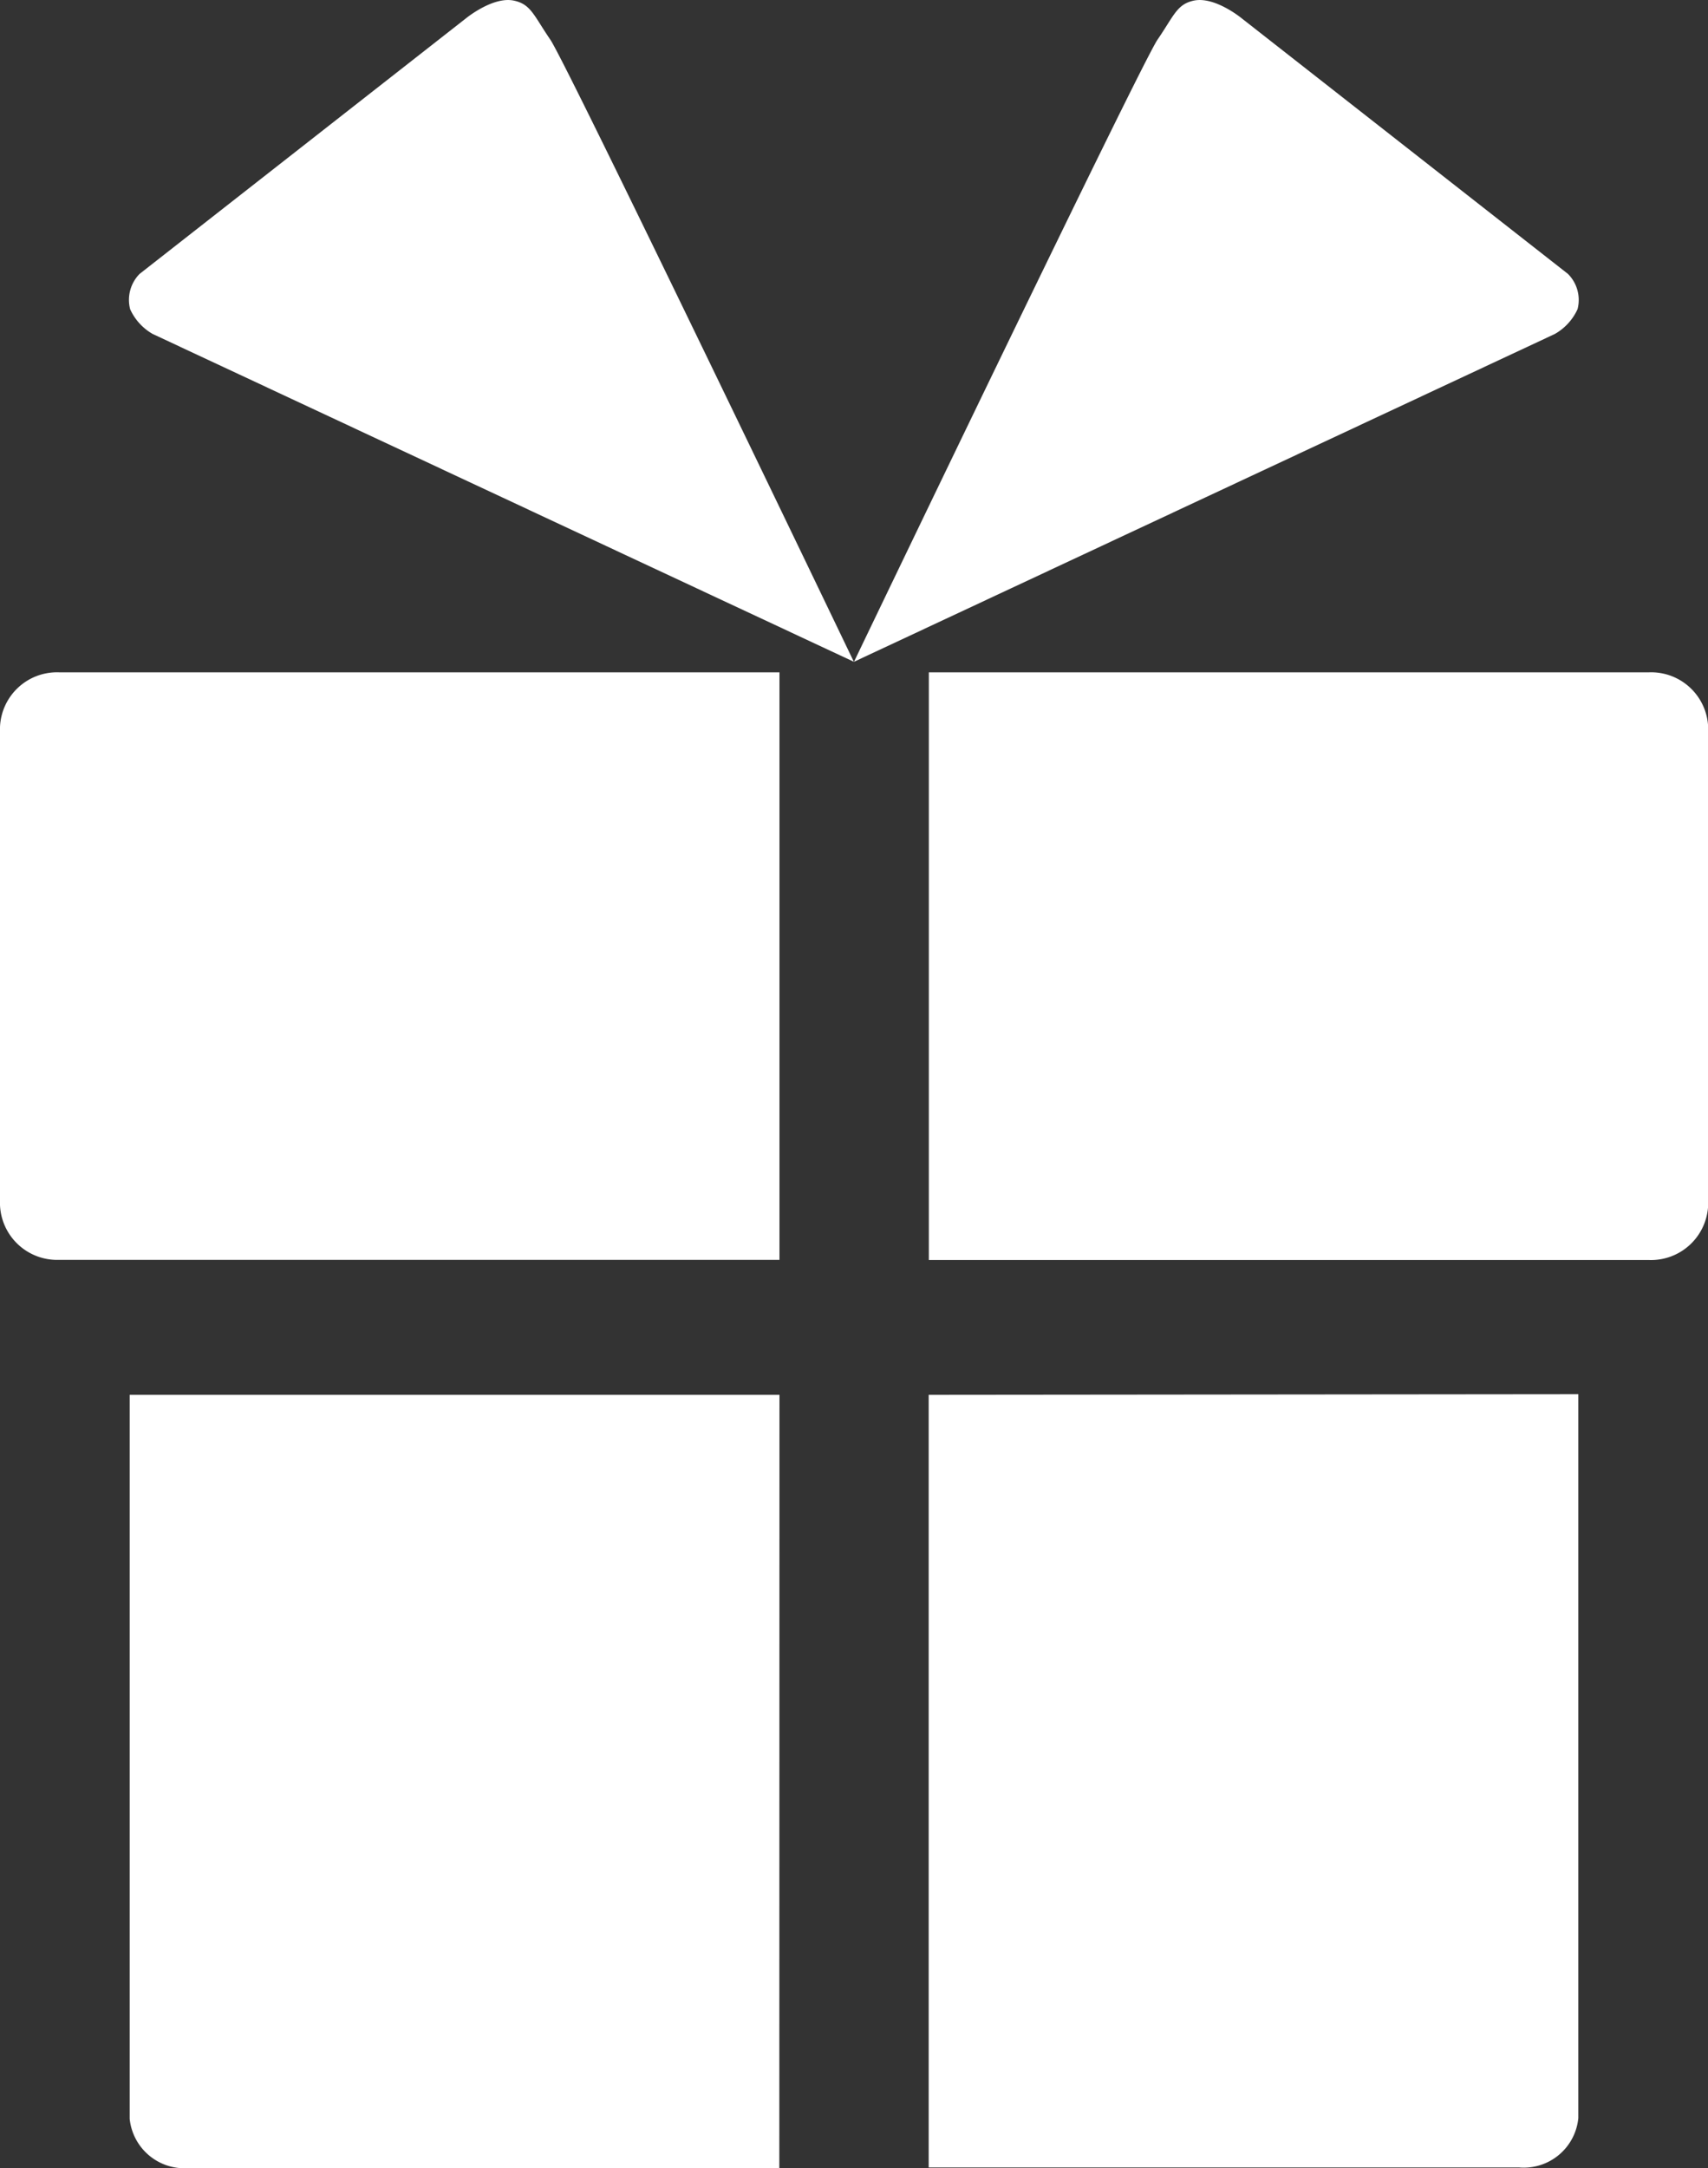 <svg id="グループ_1709" data-name="グループ 1709" xmlns="http://www.w3.org/2000/svg" width="10.84" height="13.75" viewBox="0 0 10.84 13.75">
  <rect x="0" y="0" width="10.84" height="13.75" fill="#333333" stroke="none"/>
  <g id="グループ_1709-2" data-name="グループ 1709" transform="translate(0.823 8.846)">
    <path id="パス_2583" data-name="パス 2583" d="M360.071,391.516h-4.124v4.591a.349.349,0,0,0,.376.313h3.747Z" transform="translate(-355.947 -391.516)" fill="#fff"/>
    <path id="パス_2584" data-name="パス 2584" d="M368.865,391.516v4.9h3.747a.348.348,0,0,0,.376-.313v-4.591Z" transform="translate(-363.794 -391.516)" fill="#fff"/>
  </g>
  <g id="グループ_1710" data-name="グループ 1710" transform="translate(0 4.264)">
    <path id="パス_2585" data-name="パス 2585" d="M359.115,380.787h-4.571a.362.362,0,0,0-.376.347v3.032a.363.363,0,0,0,.376.347h4.571Z" transform="translate(-354.168 -380.787)" fill="#fff"/>
    <path id="パス_2586" data-name="パス 2586" d="M373.435,380.787h-4.57v3.727h4.57a.363.363,0,0,0,.376-.347v-3.032A.362.362,0,0,0,373.435,380.787Z" transform="translate(-362.97 -380.787)" fill="#fff"/>
  </g>
  <g id="グループ_1711" data-name="グループ 1711" transform="translate(0.817 0)">
    <path id="パス_2587" data-name="パス 2587" d="M360.685,374.994s-1.821-3.792-1.926-3.945-.123-.225-.231-.248c-.134-.029-.307.114-.307.114l-2.069,1.619a.235.235,0,0,0-.06.224.344.344,0,0,0,.143.157Z" transform="translate(-356.083 -370.797)" fill="#fff"/>
  </g>
  <g id="グループ_1712" data-name="グループ 1712" transform="translate(5.42 0)">
    <path id="パス_2588" data-name="パス 2588" d="M366.865,374.994s1.821-3.792,1.926-3.945.123-.225.23-.248c.135-.029.307.114.307.114l2.068,1.619a.233.233,0,0,1,.061.224.346.346,0,0,1-.144.157Z" transform="translate(-366.865 -370.797)" fill="#fff"/>
  </g>
</svg>
